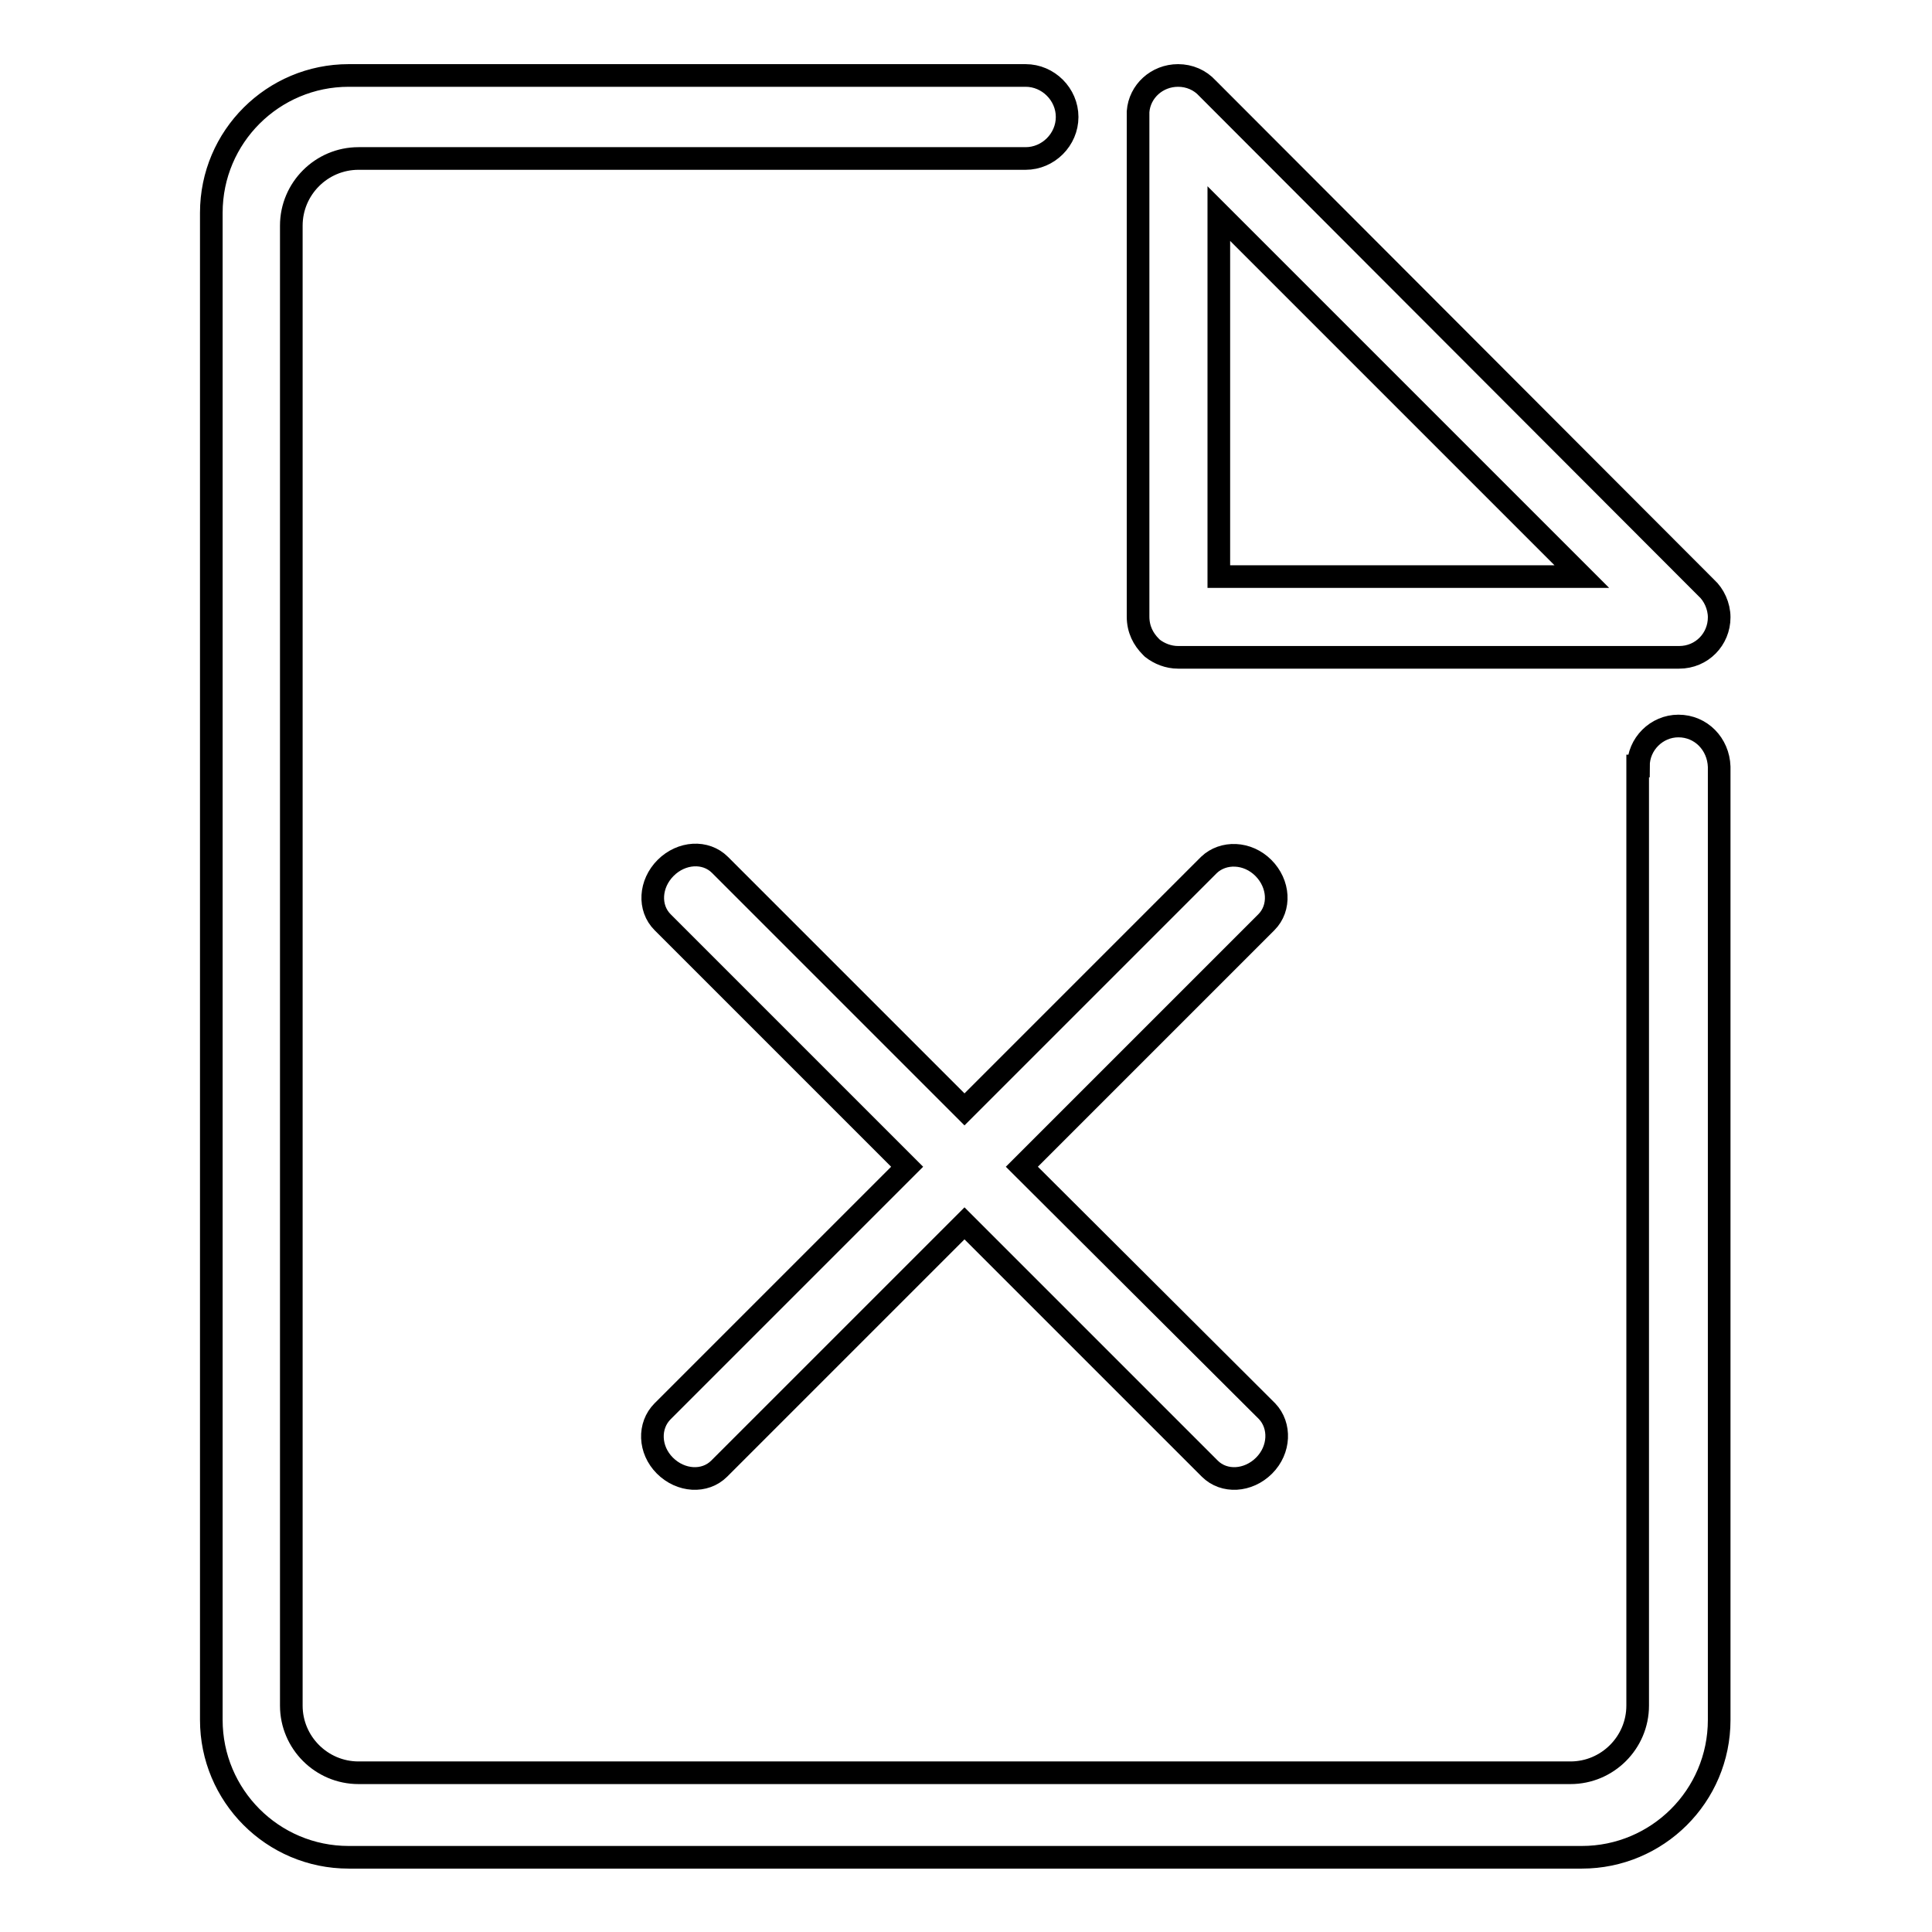 <?xml version="1.0" encoding="utf-8"?>
<!-- Svg Vector Icons : http://www.onlinewebfonts.com/icon -->
<!DOCTYPE svg PUBLIC "-//W3C//DTD SVG 1.1//EN" "http://www.w3.org/Graphics/SVG/1.1/DTD/svg11.dtd">
<svg version="1.1" xmlns="http://www.w3.org/2000/svg" xmlns:xlink="http://www.w3.org/1999/xlink" x="0px" y="0px" viewBox="0 0 256 256" enable-background="new 0 0 256 256" xml:space="preserve">
<g><g><path stroke-width="3" fill-opacity="0" stroke="#000000"  d="M152.5,85.7L152.5,85.7c0,0,0.1,0.1,0.1,0.1c0,0,0,0,0.1,0.1c0,0,0,0,0,0c0.9,0.7,2.1,1.2,3.4,1.2h66.4c3,0,5.3-2.4,5.3-5.3c0-1.5-0.7-3-1.7-3.9l-66.1-66.2c-1-1.1-2.4-1.7-3.9-1.7c-2.8,0-5.1,2.1-5.3,4.8l0,0c0,0.2,0,0.3,0,0.5v66.4C150.8,83.4,151.5,84.7,152.5,85.7z M161.5,28.3l48.1,48.1h-48.1V28.3z M222.4,96.2c-2.9,0-5.3,2.4-5.3,5.3H217v124.5c0,4.9-4,8.9-8.9,8.9H47.5c-4.9,0-8.9-4-8.9-8.9V29.9c0-4.9,4-8.9,8.9-8.9h88.3c0,0,0.1,0,0.1,0c3,0,5.5-2.5,5.5-5.5c0-3-2.5-5.5-5.5-5.5l0,0H46.2c-10,0-18.2,8.1-18.2,18.2v199.7c0,10,8.1,18.2,18.2,18.2h163.4c10,0,18.2-8.1,18.2-18.2V101.6C227.7,98.6,225.4,96.2,222.4,96.2z M88.1,194.2c2.1,2.1,5.3,2.3,7.2,0.4l32.5-32.5l32.5,32.5c1.9,1.9,5.1,1.7,7.2-0.4c2.1-2.1,2.2-5.3,0.4-7.2l-32.5-32.4l32.4-32.4c1.9-1.9,1.7-5.1-0.4-7.2c-2.1-2.1-5.3-2.2-7.2-0.4l-32.4,32.4l-32.4-32.4c-1.9-1.9-5.1-1.7-7.2,0.4c-2.1,2.1-2.3,5.3-0.4,7.2l32.4,32.4L87.8,187C85.9,188.9,86,192.1,88.1,194.2z"/></g></g>
</svg>